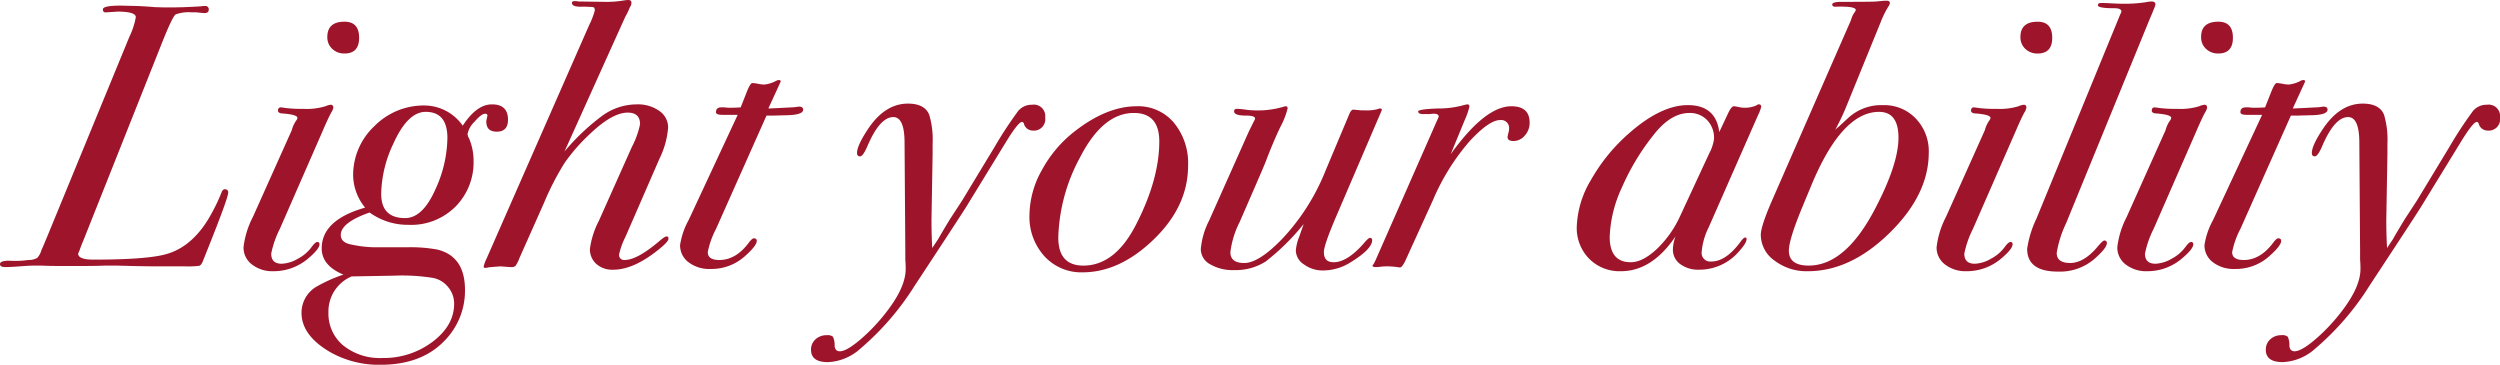 <svg xmlns="http://www.w3.org/2000/svg" width="441.078" height="64.35" viewBox="0 0 441.078 64.35">
  <path id="パス_3027" data-name="パス 3027" d="M36.3-13q0,.924-3.7,10.164l-.792,1.98q-.264.66-.627.759a15.232,15.232,0,0,1-2.409.1H24.75q-2.772,0-5.511-.066T16.764-.132H14.652q-1.848.066-3.366.066H6.006q-1.32,0-2.64-.066H2.112Q1.254-.132-.462,0T-3.036.132Q-3.96.132-3.96-.4q0-.594,1.65-.594a16.324,16.324,0,0,0,3.366-.132,2.959,2.959,0,0,0,1.551-.363A3.455,3.455,0,0,0,3.366-2.9q.2-.4,1.122-2.64l14.388-34.98A13.138,13.138,0,0,0,20-43.956q0-.99-3.3-.99.2,0-1.914.132-.594.066-.594-.528,0-.66,3.168-.66-.066,0,2.838.066,1.584.066,3.1.2,3.234.132,6.864-.066l1.254-.066a4.1,4.1,0,0,1,.792-.066.583.583,0,0,1,.66.66q0,.594-.792.594-.066,0-1.386-.132H29.9a6.7,6.7,0,0,0-2.871.363q-.561.363-2.475,5.181L10.824-4.752Q10.3-3.5,10.032-2.706a3.622,3.622,0,0,0-.2.462q0,1.056,2.706,1.056,9.24,0,12.672-.924,5.016-1.32,8.25-7.392a31.183,31.183,0,0,0,1.65-3.5q.2-.594.594-.594A.525.525,0,0,1,36.3-13ZM59.4-40.326q0,2.772-2.574,2.772a3.015,3.015,0,0,1-2.178-.825,2.762,2.762,0,0,1-.858-2.079q0-2.706,3.036-2.706Q59.4-43.164,59.4-40.326ZM54.846-27.984a2.24,2.24,0,0,1-.33.792Q54.054-26.4,53-23.958L45.408-6.6A16.946,16.946,0,0,0,43.89-2.244q0,1.782,1.848,1.782a6.11,6.11,0,0,0,2.871-.891A7.031,7.031,0,0,0,51.084-3.5q.594-.792.924-.792a.35.35,0,0,1,.4.4q0,.792-1.848,2.376A9.376,9.376,0,0,1,44.286.858,5.885,5.885,0,0,1,40.491-.33a3.72,3.72,0,0,1-1.485-3.036,15.45,15.45,0,0,1,1.65-5.346L47.52-24.024a5.214,5.214,0,0,1,.792-1.716.815.815,0,0,0,.2-.462q0-.594-2.9-.792-.528-.132-.528-.462,0-.594.528-.594.066,0,.99.132a23.492,23.492,0,0,0,2.97.132,11.379,11.379,0,0,0,3.894-.462,3.026,3.026,0,0,1,.924-.264Q54.846-28.512,54.846-27.984Zm30.822,2.112q0,2.112-1.98,2.112-1.848,0-1.848-1.782a1.568,1.568,0,0,1,.066-.429,5.948,5.948,0,0,0,.132-.627q0-.33-.4-.33-.66,0-1.881,1.419a4.088,4.088,0,0,0-1.221,2.145,1.67,1.67,0,0,0,.264.792,10.113,10.113,0,0,1,.792,4.026,11.06,11.06,0,0,1-3.135,7.953,11.035,11.035,0,0,1-8.349,3.267A11.487,11.487,0,0,1,61.248-9.5q-5.082,1.782-5.082,3.96,0,1.386,1.98,1.716a20.353,20.353,0,0,0,4.158.462h5.478a25.906,25.906,0,0,1,5.412.4q4.884,1.188,4.884,7.128a12.548,12.548,0,0,1-3.762,9.108q-4.026,4.092-11.154,4.092a17.356,17.356,0,0,1-9.108-2.376q-4.818-2.9-4.818-6.8A5.364,5.364,0,0,1,51.678,3.7a26.872,26.872,0,0,1,4.95-2.244Q52.8-.132,52.8-3.168q0-5.016,7.656-7.194a9.206,9.206,0,0,1-2.112-5.61,11.833,11.833,0,0,1,3.729-8.745A12.231,12.231,0,0,1,70.95-28.38a8.281,8.281,0,0,1,6.732,3.564q2.442-3.762,5.148-3.762Q85.668-28.578,85.668-25.872ZM74.976-22.638q0-4.62-3.828-4.62-3.168,0-5.676,5.544a21.476,21.476,0,0,0-2.178,8.91q0,4.29,4.224,4.29,3.1,0,5.346-5.082A22.279,22.279,0,0,0,74.976-22.638ZM76.164,6.6a4.5,4.5,0,0,0-1.056-2.937,4.525,4.525,0,0,0-2.64-1.617,34.638,34.638,0,0,0-6.93-.4l-7.458.132a6.69,6.69,0,0,0-4.092,6.336A7.281,7.281,0,0,0,56.6,13.959a10.3,10.3,0,0,0,6.9,2.211A14.3,14.3,0,0,0,72.369,13.3Q76.164,10.428,76.164,6.6ZM113.982-4.884q0,.462-1.254,1.518-4.686,3.96-8.514,3.96a4.237,4.237,0,0,1-2.97-1.023A3.448,3.448,0,0,1,100.122-3.1a15.138,15.138,0,0,1,1.584-4.95l5.808-13a15.315,15.315,0,0,0,1.452-4.026q0-2.046-2.178-2.046-2.706,0-6.6,3.7a32.48,32.48,0,0,0-4.521,5.148A48.5,48.5,0,0,0,92-11.154l-4.29,9.636a6.627,6.627,0,0,1-.726,1.452,1.147,1.147,0,0,1-.792.2q-.264,0-1.782-.132-2.046.132-2.277.2a1.794,1.794,0,0,1-.495.066q-.264,0-.264-.2a5.053,5.053,0,0,1,.462-1.32L99.99-42.57a13.671,13.671,0,0,0,.99-2.574q0-.528-.3-.594a17.641,17.641,0,0,0-2.145-.066q-1.584,0-1.584-.66,0-.33.462-.33a3.133,3.133,0,0,1,.726.066l4.884.066a18.682,18.682,0,0,0,2.772-.2,8.1,8.1,0,0,1,1.056-.132q.594,0,.594.462a1.228,1.228,0,0,1-.264.792,13.718,13.718,0,0,1-.858,1.782L95.634-20.262a38.59,38.59,0,0,1,6.93-6.5,10.443,10.443,0,0,1,5.808-1.815,6.511,6.511,0,0,1,3.993,1.155,3.52,3.52,0,0,1,1.551,2.937,15,15,0,0,1-1.518,5.478L106.392-5.214a13.355,13.355,0,0,0-1.122,3.1.875.875,0,0,0,.99.99q2.178,0,6.072-3.3.99-.858,1.32-.858T113.982-4.884Zm23.76-22.77q0,.924-2.772.99l-2.508.066h-1.188l-8.91,20a14.9,14.9,0,0,0-1.452,4.092q0,1.386,2.046,1.386,2.97,0,5.28-3.168.528-.66.792-.66.528,0,.528.462,0,.858-2.178,2.772A8.853,8.853,0,0,1,121.374.462a5.992,5.992,0,0,1-3.861-1.188,3.72,3.72,0,0,1-1.485-3.036,13.322,13.322,0,0,1,1.518-4.422l8.646-18.546h-2.706q-1.122,0-1.122-.462,0-.858.924-.858h.594a5.981,5.981,0,0,0,1.056.066q.924,0,1.782-.066l1.122-2.838q.594-1.452.924-1.452a6.1,6.1,0,0,1,1.023.132,6.2,6.2,0,0,0,1.089.132,5.513,5.513,0,0,0,2.112-.66,1.064,1.064,0,0,1,.462-.132q.33,0,.33.264l-.726,1.584L131.6-27.852l1.584-.066,2.508-.132a5.726,5.726,0,0,0,.792-.066q.462-.066.528-.066Q137.742-28.182,137.742-27.654Zm42.7,1.386a2.013,2.013,0,0,1-2.244,2.31,1.6,1.6,0,0,1-1.518-1.254q-.132-.264-.33-.264-.66,0-2.838,3.564l-6.8,11.088q-.4.726-9.306,14.256a48.065,48.065,0,0,1-9.57,11.088A9.117,9.117,0,0,1,142.1,16.9q-2.97,0-2.97-2.178a2.4,2.4,0,0,1,.792-1.848,2.819,2.819,0,0,1,1.98-.726,1.517,1.517,0,0,1,1.089.264,3.339,3.339,0,0,1,.3,1.584q.066.99.924.99,1.188,0,3.663-2.112a32.407,32.407,0,0,0,4.653-4.95q3.3-4.29,3.3-7.458,0-.924-.066-1.65V-2.772l-.132-19.008q0-4.554-1.98-4.554-2.376,0-4.554,5.082-.792,1.848-1.32,1.848T147.246-20q0-1.32,1.98-4.29,2.97-4.422,7-4.422,2.97,0,3.762,1.98a15.348,15.348,0,0,1,.594,5.082v1.782l-.2,11.748q0,2.442.132,4.884l1.056-1.584q.66-1.188,2.112-3.564l2.112-3.234,5.676-9.372a71.189,71.189,0,0,1,4.191-6.4,3.1,3.1,0,0,1,2.475-1.122A2.013,2.013,0,0,1,180.444-26.268Zm25.212,8.514q0,7.722-7.062,13.926-5.544,4.884-11.55,4.884a8.79,8.79,0,0,1-6.732-2.838,10.328,10.328,0,0,1-2.64-7.326,16.455,16.455,0,0,1,2.178-7.854,21.784,21.784,0,0,1,5.808-6.864q5.676-4.422,10.956-4.422a8.224,8.224,0,0,1,6.534,2.9A11.2,11.2,0,0,1,205.656-17.754Zm-5.082-4.29q0-5.016-4.488-5.016-5.478,0-9.5,7.854a31.313,31.313,0,0,0-3.828,14.124q0,4.95,4.422,4.95,5.544,0,9.24-7.128Q200.574-15.312,200.574-22.044Zm39.27-5.544-.132.33L239.25-26.2,231.858-8.976q-2.244,5.214-2.244,6.468,0,1.782,1.716,1.782,2.442,0,5.412-3.432.726-.858.99-.858a.35.35,0,0,1,.4.4q0,1.584-3.894,3.96A9.124,9.124,0,0,1,229.482.726,5.572,5.572,0,0,1,226.116-.33a3.009,3.009,0,0,1-1.452-2.442,8.169,8.169,0,0,1,.594-2.442l.792-2.244a40.968,40.968,0,0,1-6.7,6.6A9.829,9.829,0,0,1,213.774.66,7.9,7.9,0,0,1,209.55-.363a3.056,3.056,0,0,1-1.65-2.673,13.482,13.482,0,0,1,1.452-5.016l6.8-15.246q.264-.594,1.122-2.31a1.148,1.148,0,0,0,.2-.462q0-.528-1.584-.528-2.112,0-2.112-.726a.408.408,0,0,1,.462-.462,12.4,12.4,0,0,1,1.518.132,12.4,12.4,0,0,0,1.518.132,16.078,16.078,0,0,0,5.082-.594,2.16,2.16,0,0,1,.528-.132q.33,0,.33.4a14.41,14.41,0,0,1-1.32,3.333q-1.32,2.8-2.442,5.775-.264.726-2.046,4.818l-2.64,6.072a16,16,0,0,0-1.65,5.346q0,1.914,2.442,1.914,2.574,0,6.666-4.224a38.065,38.065,0,0,0,7.656-12.012L234.1-26.862q.33-.792.726-.792-.066,0,1.386.132h.528a8.25,8.25,0,0,0,2.31-.2,1.513,1.513,0,0,1,.462-.132Q239.844-27.852,239.844-27.588Zm26.07,2.244a3.3,3.3,0,0,1-.858,2.277,2.6,2.6,0,0,1-1.98.957q-1.056,0-1.056-.726l.132-.66a2.313,2.313,0,0,0,.132-.726,1.4,1.4,0,0,0-1.584-1.584q-1.914,0-5.346,3.7a38.982,38.982,0,0,0-6.468,10.362L244.134-1.32Q243.474.2,243.012.2a14.791,14.791,0,0,0-2.046-.2,9.5,9.5,0,0,0-1.782.132h-.4q-.594,0-.594-.264,0-.066.2-.264l.33-.66L249.876-26.4q0-.528-.858-.528h-.264a3.932,3.932,0,0,1-.858.066h-.66q-.99,0-.99-.462,0-.4,3.432-.528a16.8,16.8,0,0,0,4.62-.594,5.467,5.467,0,0,1,.594-.132.35.35,0,0,1,.4.4,13.14,13.14,0,0,1-.858,2.442l-2.442,5.94q6.072-8.448,10.692-8.448Q265.914-28.248,265.914-25.344Zm40.854-2.772a6.726,6.726,0,0,1-.528,1.386l-8.712,19.8a11.956,11.956,0,0,0-1.254,4.356A1.517,1.517,0,0,0,297.99-.858q2.574,0,5.148-3.5.528-.726.792-.726a.233.233,0,0,1,.264.264q0,.726-1.452,2.31a9.171,9.171,0,0,1-6.93,3.1,5.313,5.313,0,0,1-3.333-.99,3.1,3.1,0,0,1-1.287-2.574,7.139,7.139,0,0,1,.462-2.31Q287.5.858,282.018.858a7.532,7.532,0,0,1-5.61-2.211A7.7,7.7,0,0,1,274.23-7a17.149,17.149,0,0,1,2.508-8.25A31.514,31.514,0,0,1,283.4-23.43q5.676-5.016,10.428-5.016,4.95,0,5.544,4.752l1.65-3.5q.528-1.056.924-1.056a6.587,6.587,0,0,1,.792.132,5.562,5.562,0,0,0,.924.132,5.126,5.126,0,0,0,2.244-.4.815.815,0,0,1,.462-.2Q306.768-28.578,306.768-28.116Zm-8.316,5.61a4.529,4.529,0,0,0-1.221-3.3A4.185,4.185,0,0,0,294.1-27.06q-3.3,0-6.336,3.894a41.3,41.3,0,0,0-5.61,9.339,22.358,22.358,0,0,0-2.112,8.613q0,4.488,3.7,4.488,2.112,0,4.587-2.31a18.8,18.8,0,0,0,4.125-5.808l5.148-11.088A7.6,7.6,0,0,0,298.452-22.506Zm37.884,2.442q0,7.392-6.9,14.157T315.018.858a9.305,9.305,0,0,1-5.907-1.881A5.585,5.585,0,0,1,306.7-5.544q0-1.518,1.98-6.072l13.926-31.812a4.169,4.169,0,0,1,.528-1.221,2.638,2.638,0,0,0,.33-.561q0-.726-3.63-.594-.528,0-.528-.4,0-.462,1.65-.462,5.478,0,6.138-.066l1.386-.132h.462q.528,0,.528.4a1.128,1.128,0,0,1-.2.528,16.076,16.076,0,0,0-1.386,2.772l-6.27,15.378q-.66,1.584-1.782,3.7a6.593,6.593,0,0,1,.66-.594l1.716-1.584a8.637,8.637,0,0,1,6.072-2.178,7.655,7.655,0,0,1,5.775,2.376A8.331,8.331,0,0,1,336.336-20.064ZM330.99-22.7q0-4.554-3.432-4.554-6.6,0-12.012,13.134L313.962-10.3q-2.31,5.61-2.31,7.524,0,2.64,3.5,2.64,6.468,0,11.682-9.966Q330.99-18.018,330.99-22.7Zm27.126-17.622q0,2.772-2.574,2.772a3.015,3.015,0,0,1-2.178-.825,2.763,2.763,0,0,1-.858-2.079q0-2.706,3.036-2.706Q358.116-43.164,358.116-40.326Zm-4.554,12.342a2.24,2.24,0,0,1-.33.792q-.462.792-1.518,3.234L344.124-6.6a16.946,16.946,0,0,0-1.518,4.356q0,1.782,1.848,1.782a6.11,6.11,0,0,0,2.871-.891A7.031,7.031,0,0,0,349.8-3.5q.594-.792.924-.792a.35.35,0,0,1,.4.4q0,.792-1.848,2.376A9.376,9.376,0,0,1,343,.858a5.885,5.885,0,0,1-3.8-1.188,3.72,3.72,0,0,1-1.485-3.036,15.45,15.45,0,0,1,1.65-5.346l6.864-15.312a5.213,5.213,0,0,1,.792-1.716.815.815,0,0,0,.2-.462q0-.594-2.9-.792-.528-.132-.528-.462,0-.594.528-.594.066,0,.99.132a23.492,23.492,0,0,0,2.97.132,11.379,11.379,0,0,0,3.894-.462,3.026,3.026,0,0,1,.924-.264Q353.562-28.512,353.562-27.984ZM376.332-46.2a4.679,4.679,0,0,1-.33.924q-.2.528-.66,1.584L360.558-7.59a19.177,19.177,0,0,0-1.65,5.214q0,1.782,2.376,1.782t4.752-2.772q.99-1.188,1.254-1.188a.408.408,0,0,1,.462.462q0,.858-2.178,2.772A9.334,9.334,0,0,1,359.106.924q-5.412,0-5.412-4.026a18.7,18.7,0,0,1,1.65-5.346l14.784-36.036a2.089,2.089,0,0,0,.2-.462q0-.594-1.254-.594-2.9,0-2.9-.528,0-.4.594-.4t1.815.066q1.221.066,1.815.066a24.618,24.618,0,0,0,4.224-.264,6.752,6.752,0,0,1,.99-.132Q376.332-46.728,376.332-46.2Zm13.662,5.874q0,2.772-2.574,2.772a3.015,3.015,0,0,1-2.178-.825,2.763,2.763,0,0,1-.858-2.079q0-2.706,3.036-2.706Q389.994-43.164,389.994-40.326ZM385.44-27.984a2.24,2.24,0,0,1-.33.792q-.462.792-1.518,3.234L376-6.6a16.946,16.946,0,0,0-1.518,4.356q0,1.782,1.848,1.782a6.11,6.11,0,0,0,2.871-.891A7.031,7.031,0,0,0,381.678-3.5q.594-.792.924-.792a.35.35,0,0,1,.4.4q0,.792-1.848,2.376A9.376,9.376,0,0,1,374.88.858a5.885,5.885,0,0,1-3.8-1.188A3.72,3.72,0,0,1,369.6-3.366a15.45,15.45,0,0,1,1.65-5.346l6.864-15.312a5.213,5.213,0,0,1,.792-1.716.815.815,0,0,0,.2-.462q0-.594-2.9-.792-.528-.132-.528-.462,0-.594.528-.594.066,0,.99.132a23.492,23.492,0,0,0,2.97.132,11.379,11.379,0,0,0,3.894-.462,3.026,3.026,0,0,1,.924-.264Q385.44-28.512,385.44-27.984Zm21.252.33q0,.924-2.772.99l-2.508.066h-1.188l-8.91,20a14.9,14.9,0,0,0-1.452,4.092q0,1.386,2.046,1.386,2.97,0,5.28-3.168.528-.66.792-.66.528,0,.528.462,0,.858-2.178,2.772A8.853,8.853,0,0,1,390.324.462a5.992,5.992,0,0,1-3.861-1.188,3.72,3.72,0,0,1-1.485-3.036A13.322,13.322,0,0,1,386.5-8.184l8.646-18.546h-2.706q-1.122,0-1.122-.462,0-.858.924-.858h.594a5.981,5.981,0,0,0,1.056.066q.924,0,1.782-.066l1.122-2.838q.594-1.452.924-1.452a6.1,6.1,0,0,1,1.023.132,6.2,6.2,0,0,0,1.089.132,5.513,5.513,0,0,0,2.112-.66,1.064,1.064,0,0,1,.462-.132q.33,0,.33.264l-.726,1.584-1.452,3.168,1.584-.066,2.508-.132a5.726,5.726,0,0,0,.792-.066q.462-.066.528-.066Q406.692-28.182,406.692-27.654Zm30.426,1.386a2.013,2.013,0,0,1-2.244,2.31,1.6,1.6,0,0,1-1.518-1.254q-.132-.264-.33-.264-.66,0-2.838,3.564l-6.8,11.088q-.4.726-9.306,14.256a48.064,48.064,0,0,1-9.57,11.088,9.117,9.117,0,0,1-5.742,2.376q-2.97,0-2.97-2.178a2.4,2.4,0,0,1,.792-1.848,2.819,2.819,0,0,1,1.98-.726,1.517,1.517,0,0,1,1.089.264,3.339,3.339,0,0,1,.3,1.584q.066.99.924.99,1.188,0,3.663-2.112A32.407,32.407,0,0,0,409.2,7.92q3.3-4.29,3.3-7.458,0-.924-.066-1.65V-2.772L412.3-21.78q0-4.554-1.98-4.554-2.376,0-4.554,5.082-.792,1.848-1.32,1.848T403.92-20q0-1.32,1.98-4.29,2.97-4.422,7-4.422,2.97,0,3.762,1.98a15.348,15.348,0,0,1,.594,5.082v1.782l-.2,11.748q0,2.442.132,4.884l1.056-1.584q.66-1.188,2.112-3.564l2.112-3.234,5.676-9.372a71.185,71.185,0,0,1,4.191-6.4,3.1,3.1,0,0,1,2.475-1.122A2.013,2.013,0,0,1,437.118-26.268Z" transform="translate(3.96 46.992)" fill="#9e152b"/>
</svg>

